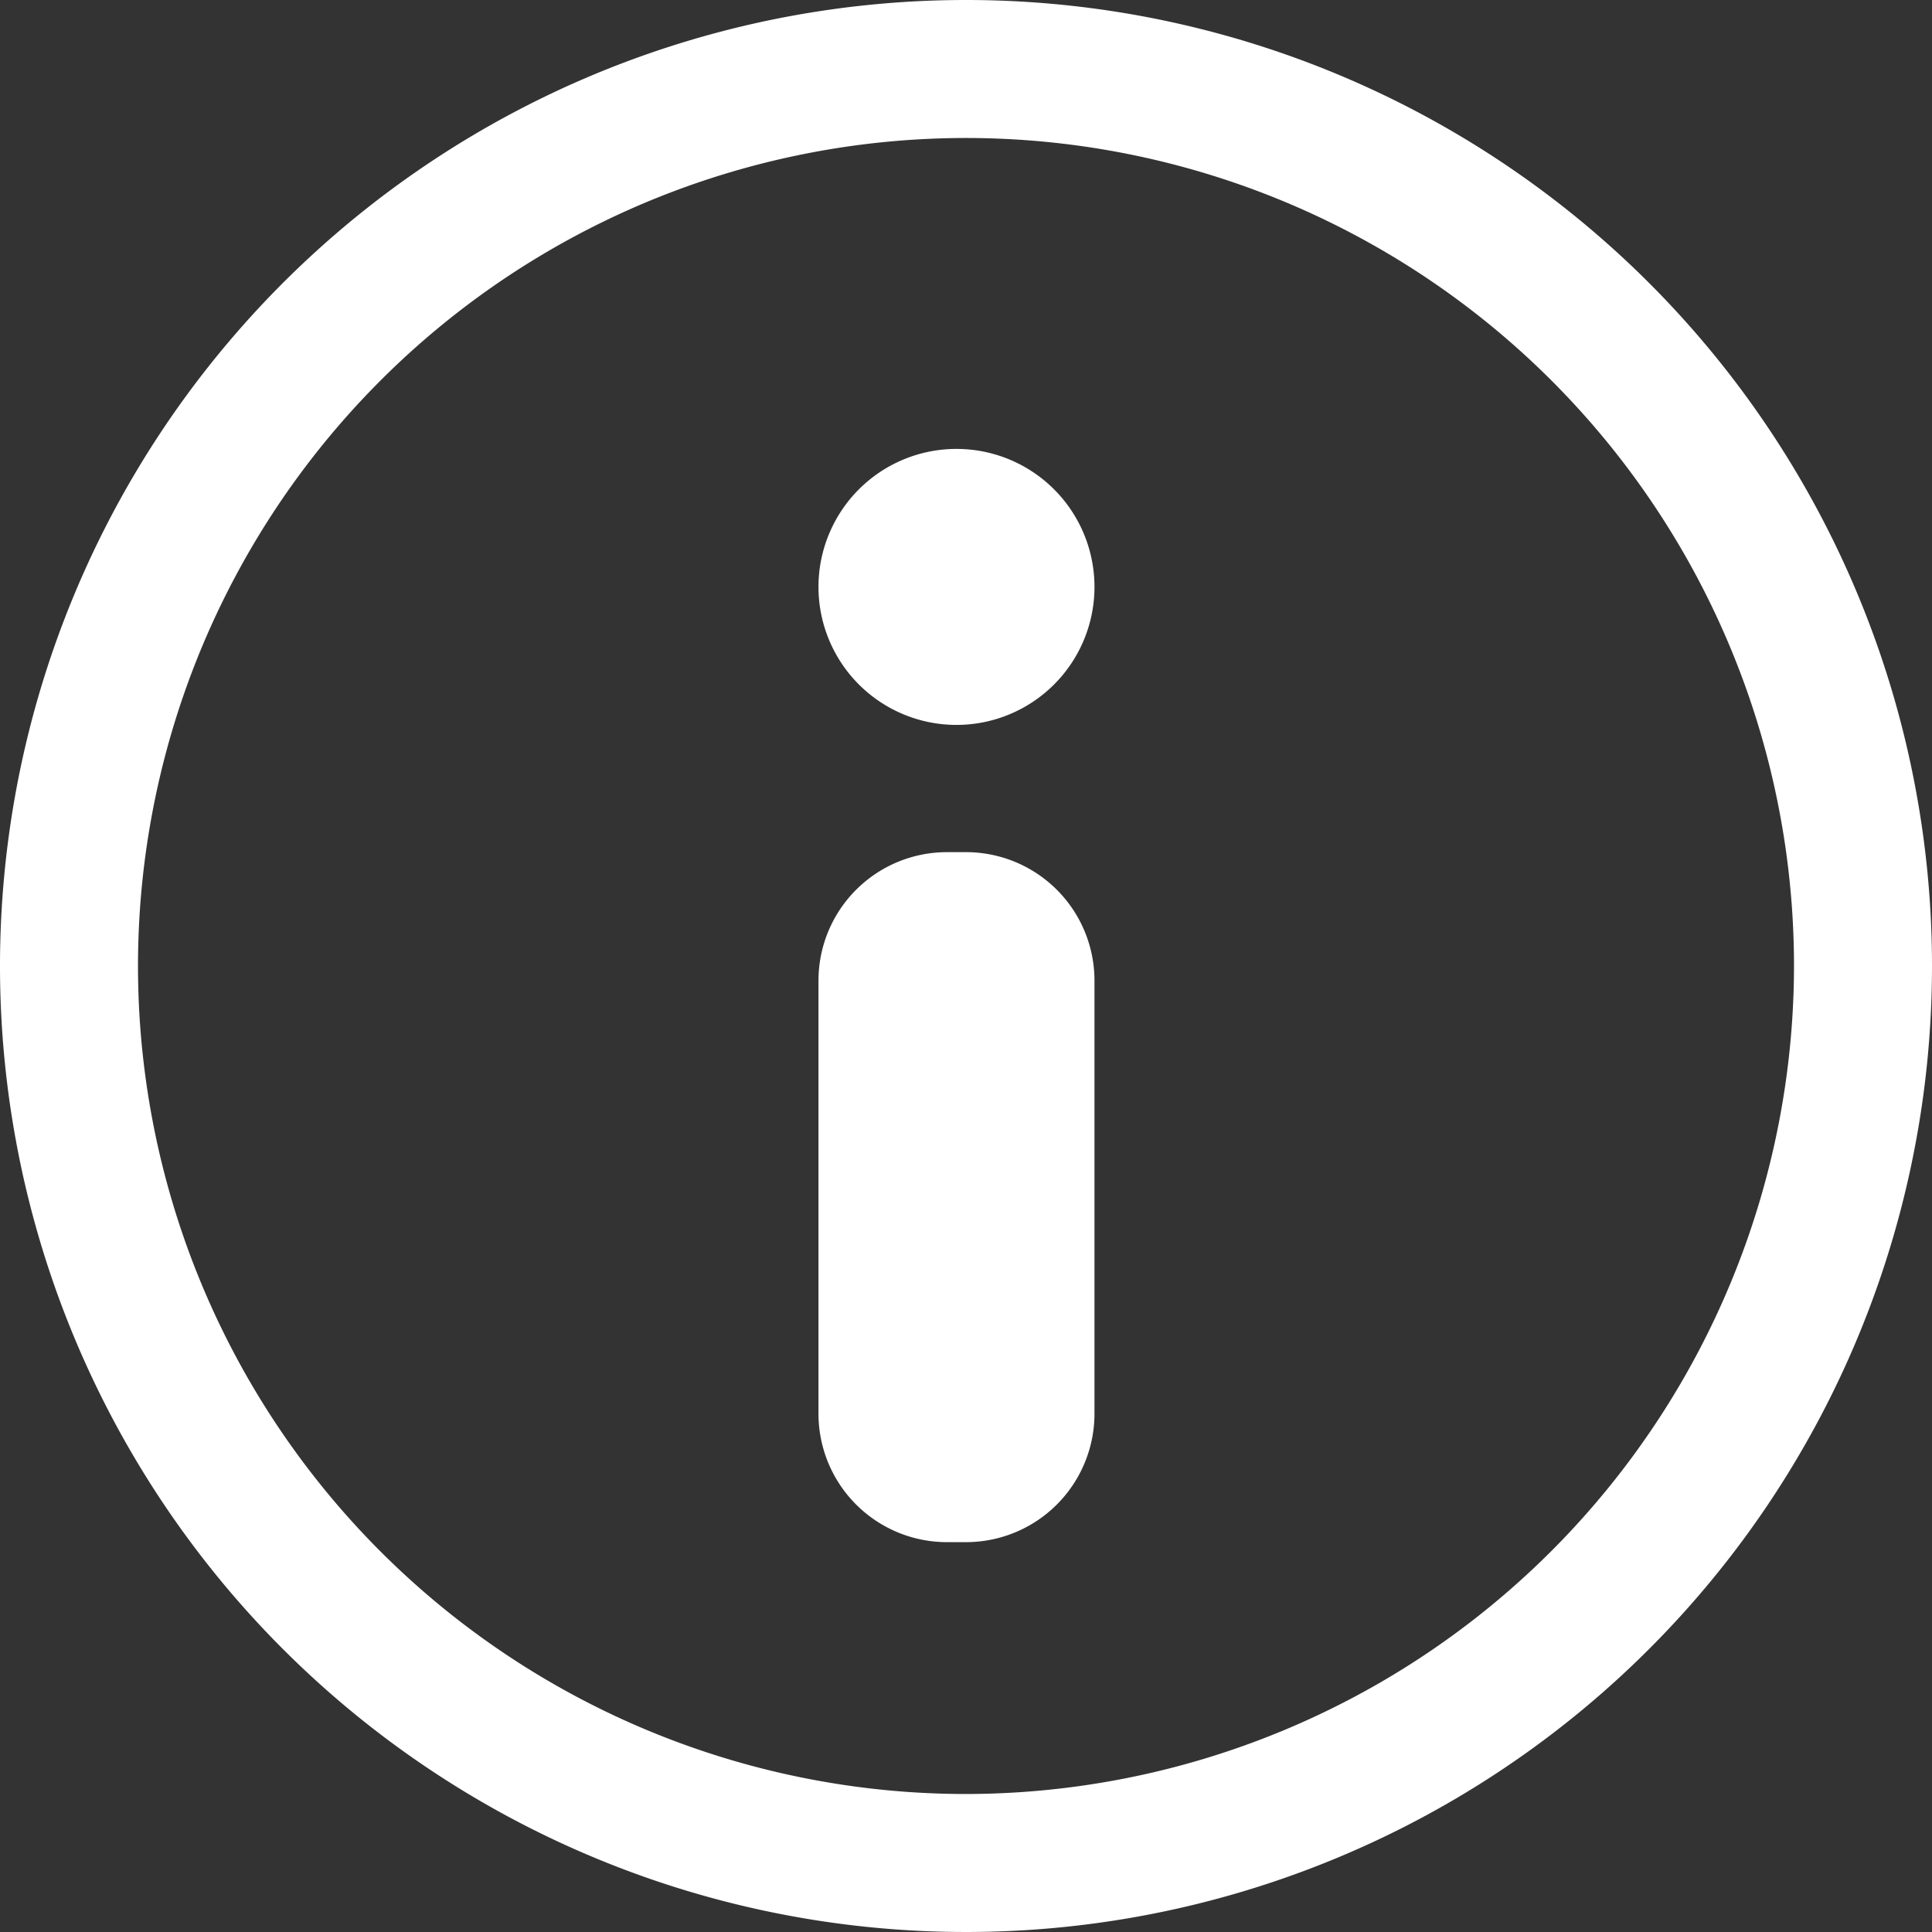 <svg xmlns="http://www.w3.org/2000/svg" xmlns:xlink="http://www.w3.org/1999/xlink" width="14" height="14" viewBox="0 0 14 14"><rect x="0" y="0" width="14" height="14" fill="#333333" stroke="none"/><defs><clipPath id="a"><rect width="14" height="14" fill="#fff"/></clipPath></defs><g clip-path="url(#a)"><path d="M7,0a7,7,0,1,0,7,7A7,7,0,0,0,7,0M7,13a6,6,0,1,1,6-6,6.007,6.007,0,0,1-6,6" fill="#fff"/><path d="M6.931,3.253a1,1,0,1,0,1,1,1,1,0,0,0-1-1" fill="#fff"/><path d="M7,6.175H6.862a.931.931,0,0,0-.931.931v3.138a.931.931,0,0,0,.931.931H7a.931.931,0,0,0,.931-.931V7.106A.931.931,0,0,0,7,6.175" fill="#fff"/></g></svg>